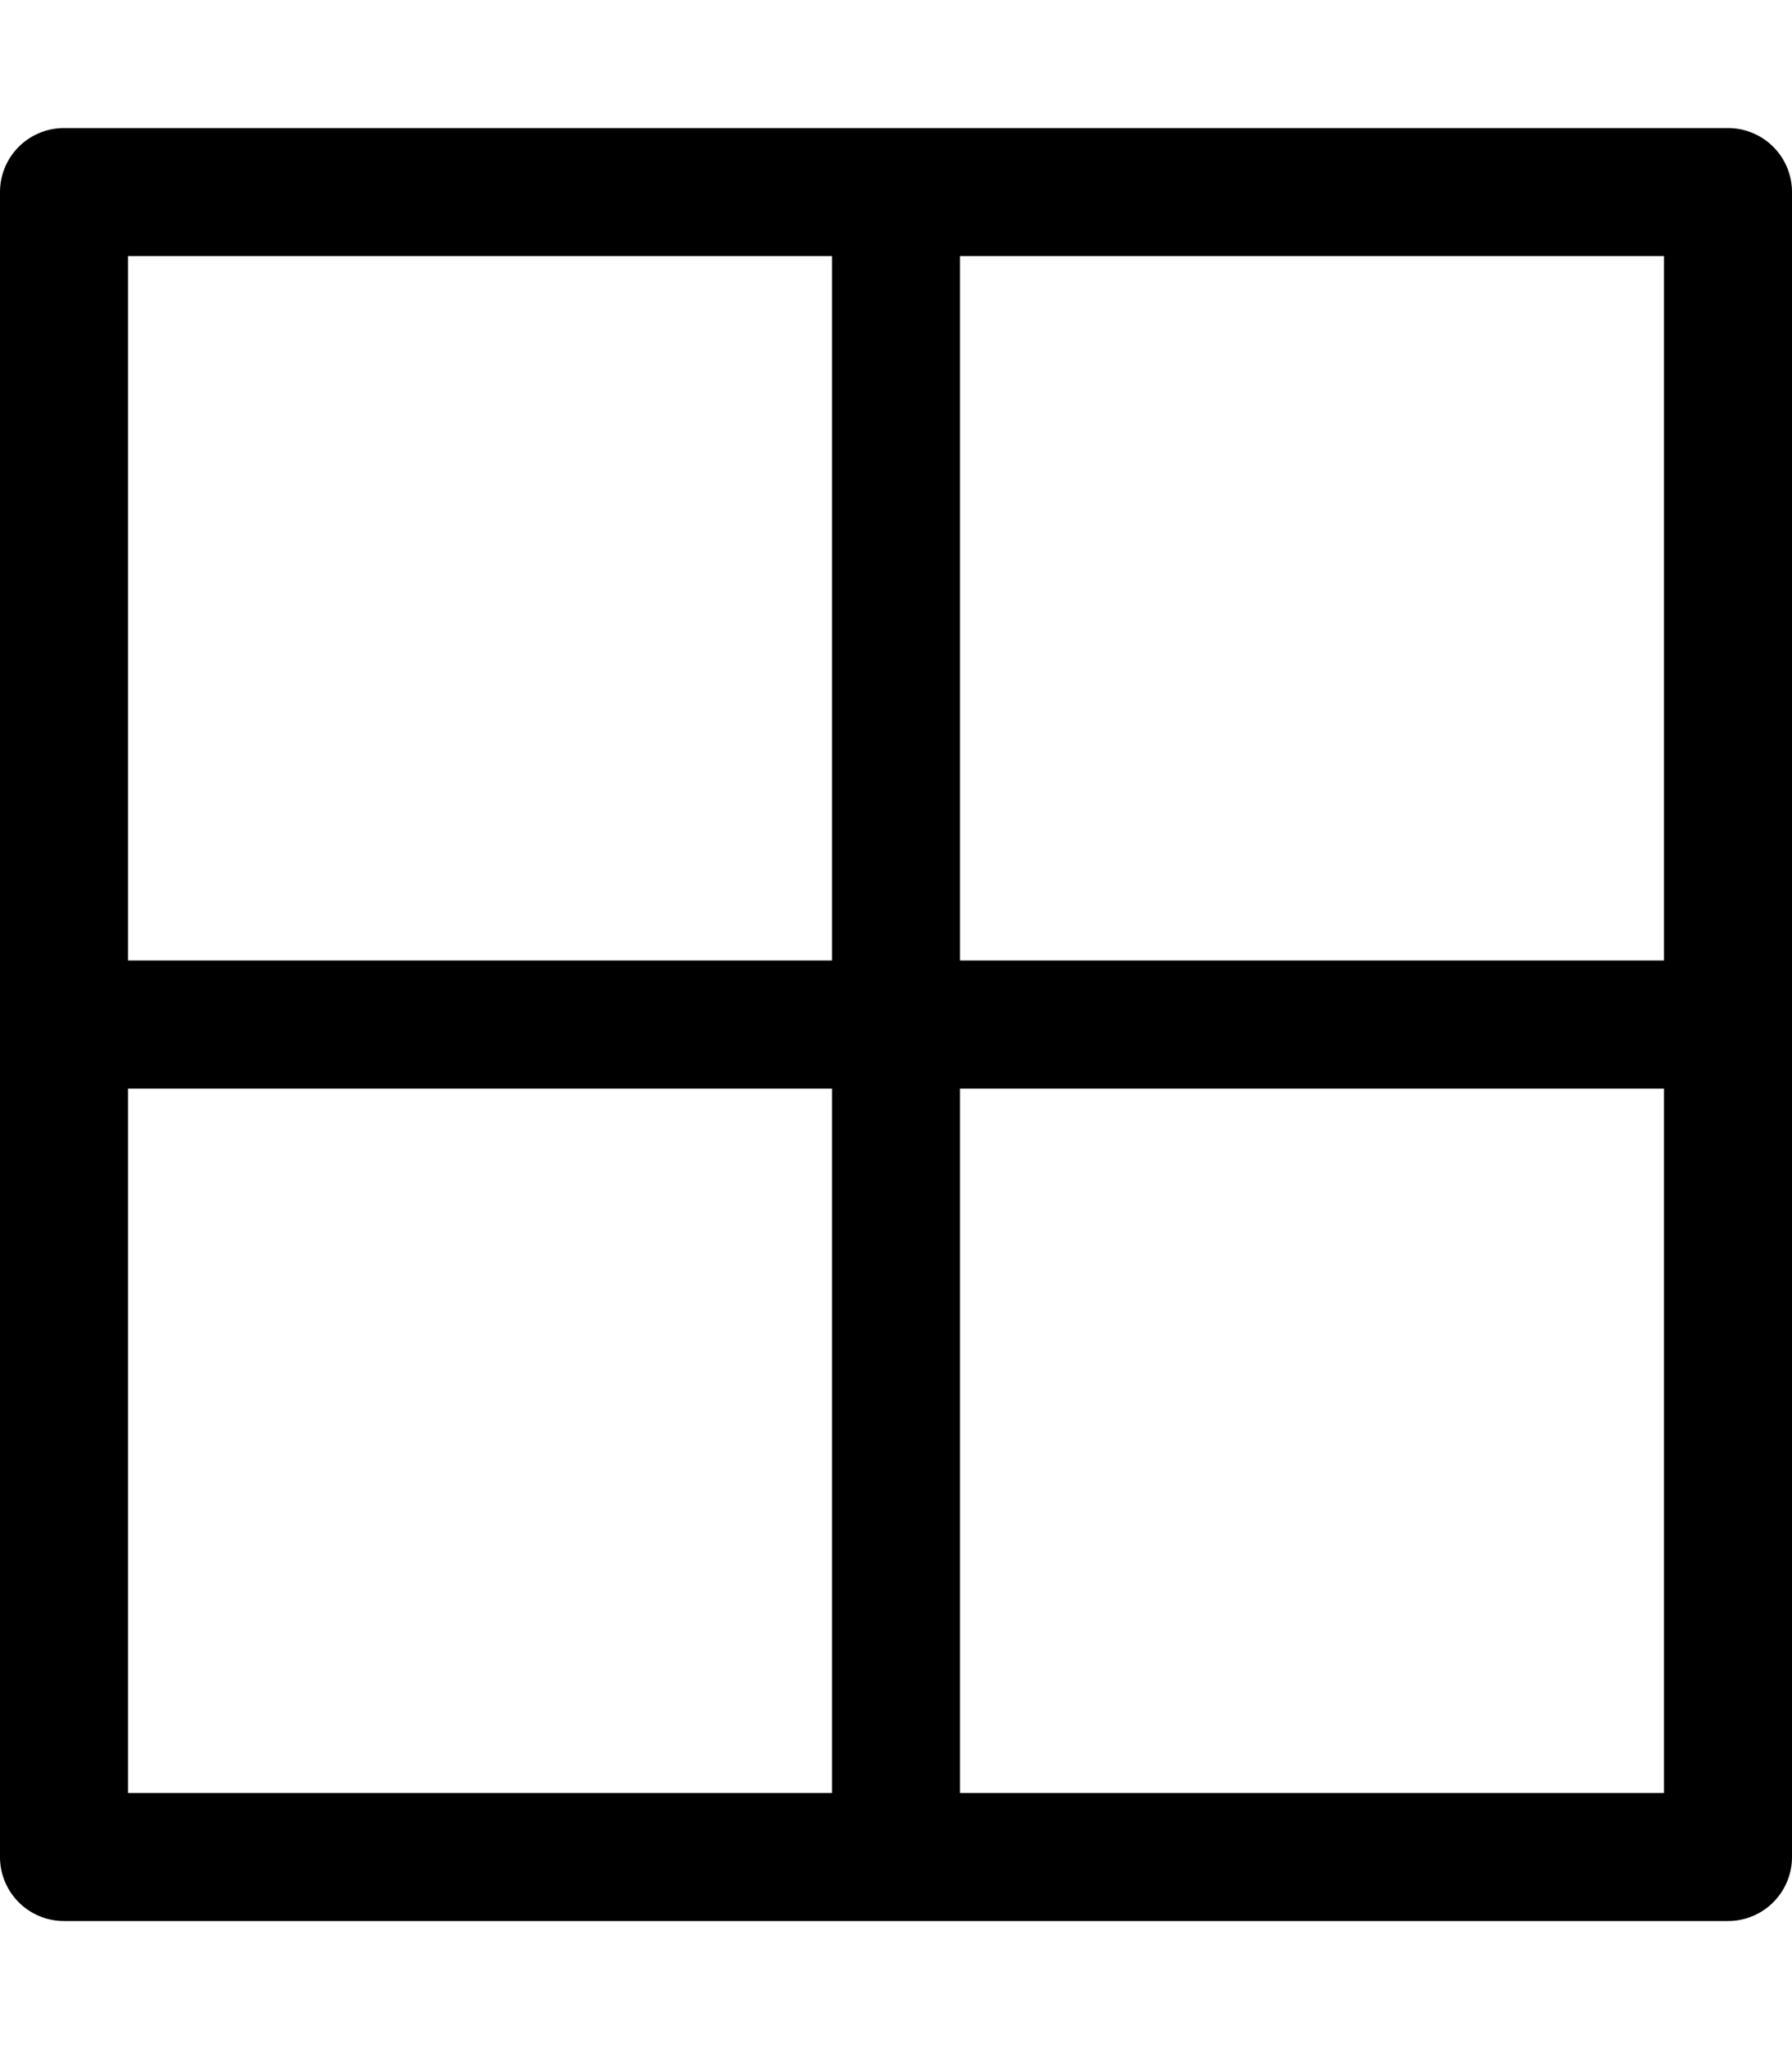<svg xmlns="http://www.w3.org/2000/svg" viewBox="0 0 448 512"><path d="M432 32H16A16 16 0 0 0 0 48v416a16 16 0 0 0 16 16h416a16 16 0 0 0 16-16V48a16 16 0 0 0-16-16zM32 64h176v176H32zm0 384V272h176v176zm384 0H240V272h176zm0-208H240V64h176z"/></svg>